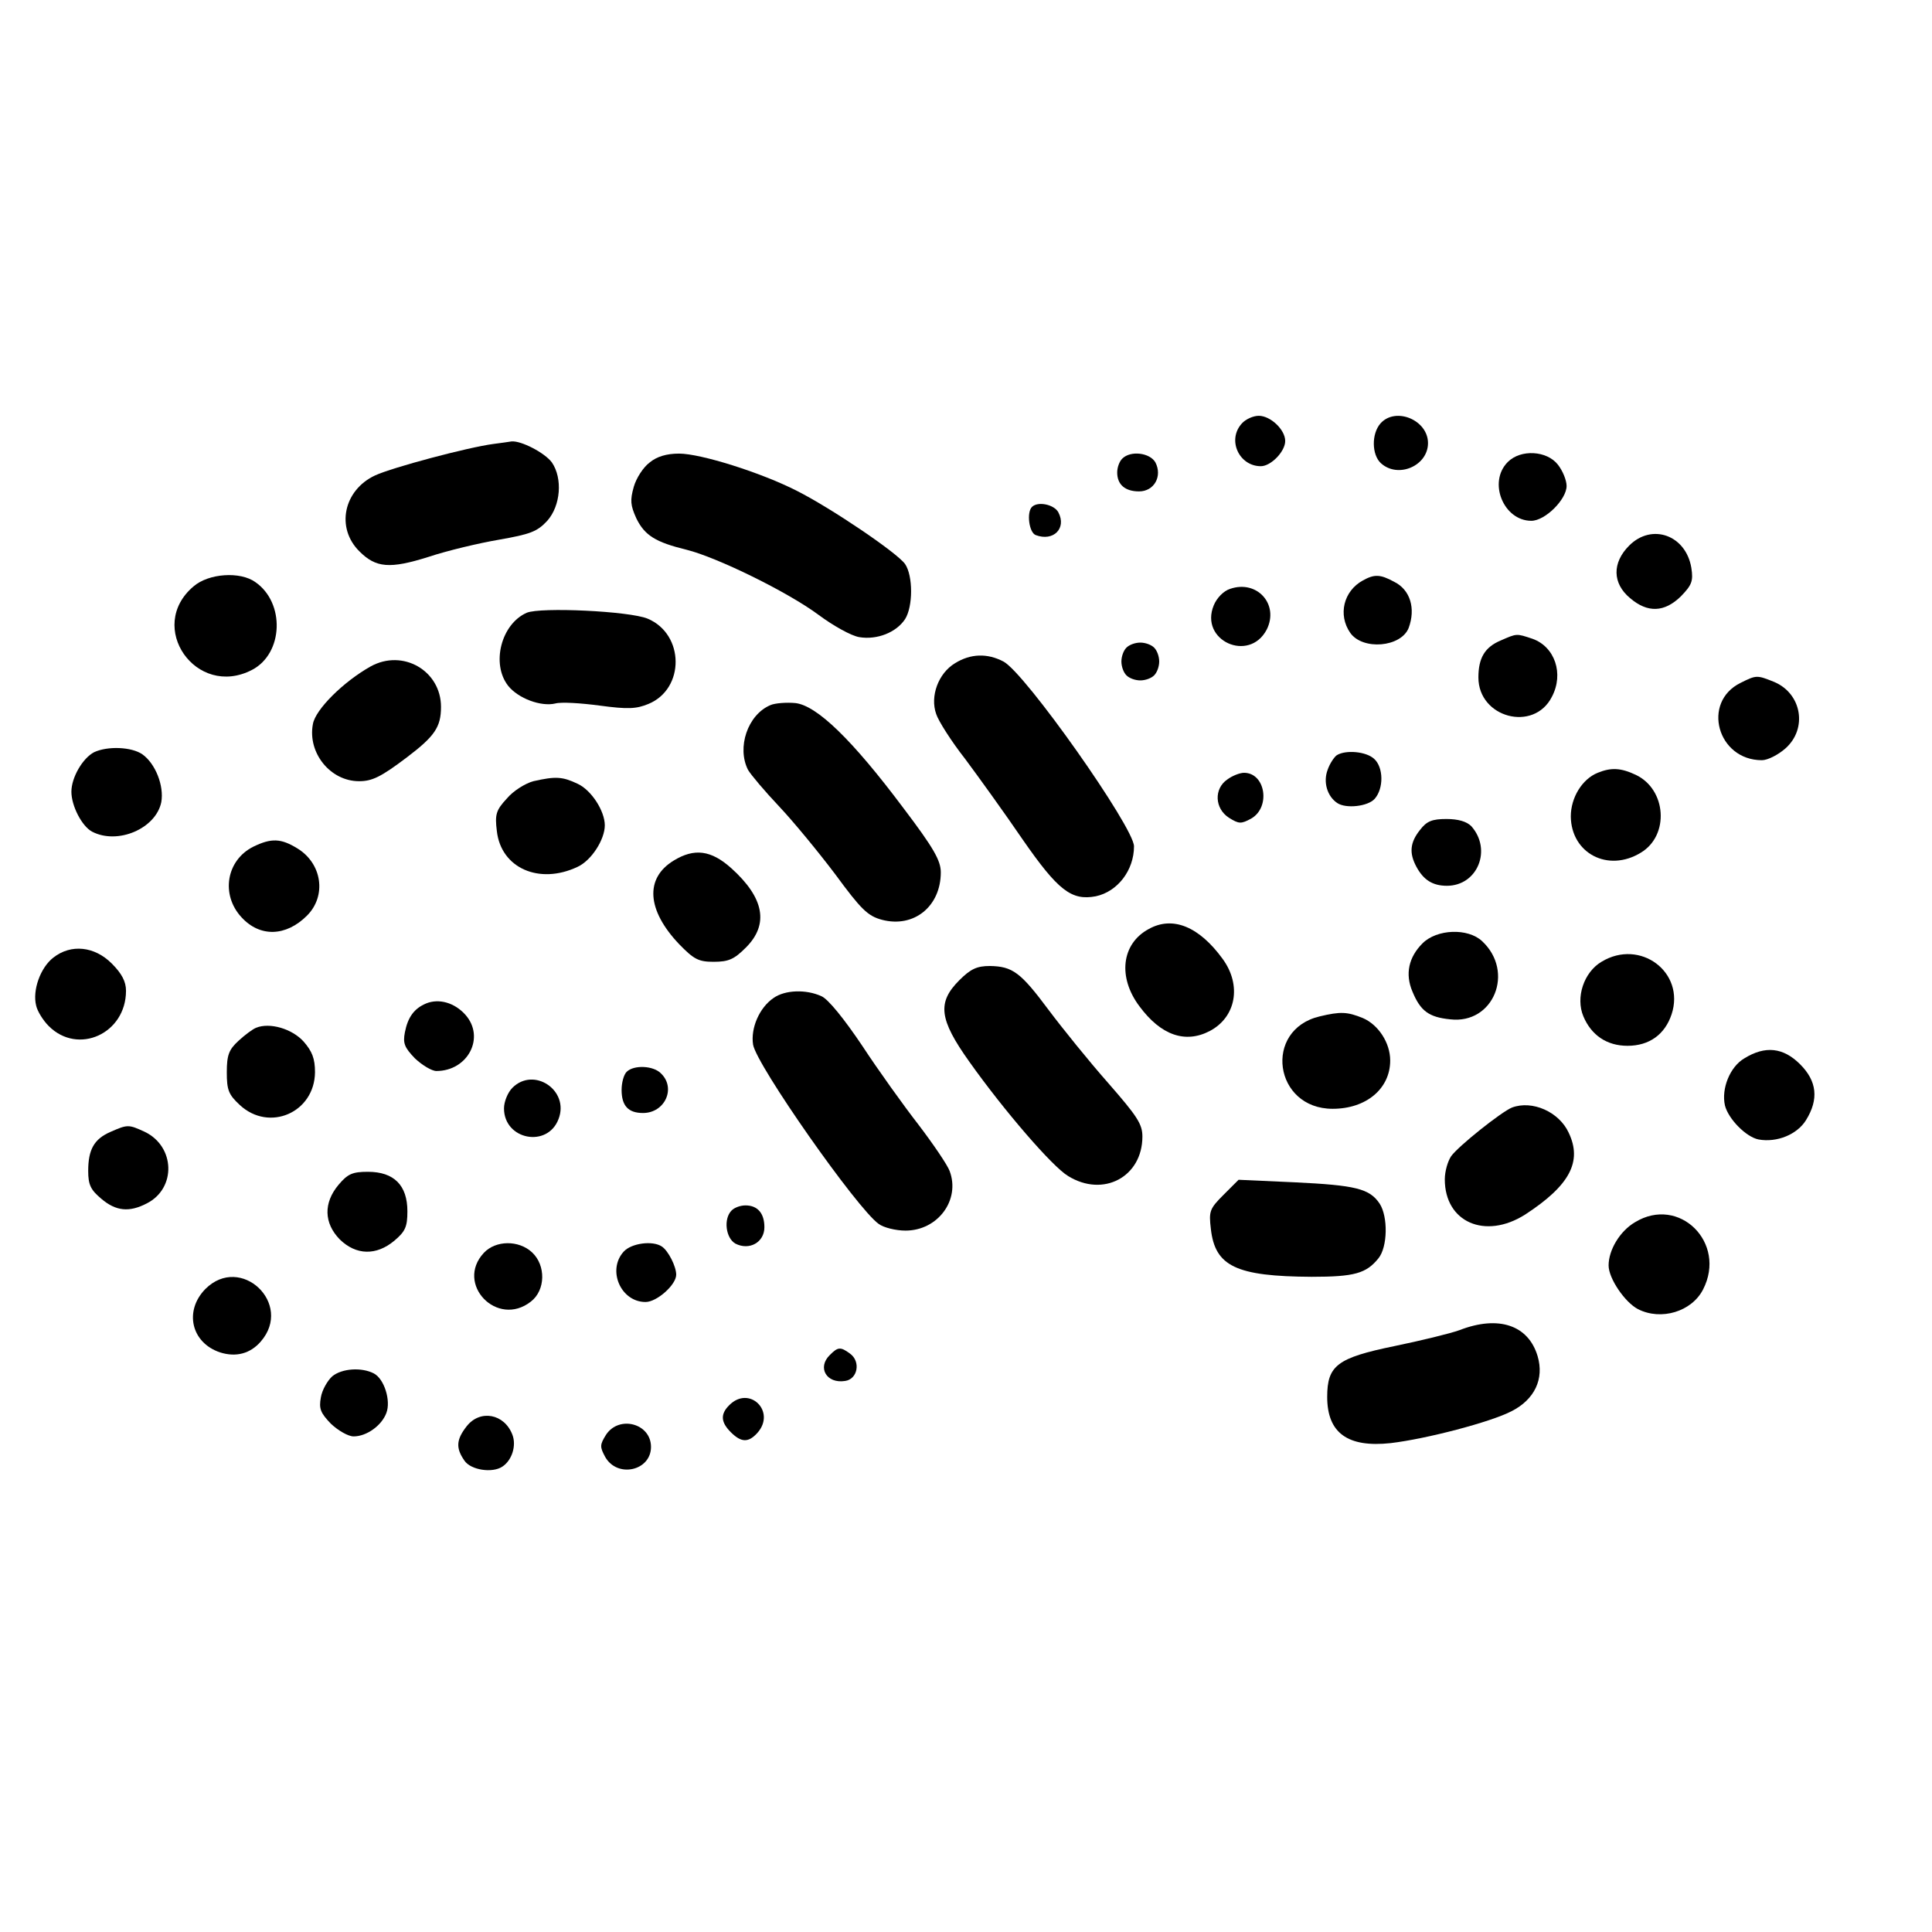 <?xml version="1.0" standalone="no"?>
<!DOCTYPE svg PUBLIC "-//W3C//DTD SVG 20010904//EN"
 "http://www.w3.org/TR/2001/REC-SVG-20010904/DTD/svg10.dtd">
<svg version="1.0" xmlns="http://www.w3.org/2000/svg"
 width="460pt" height="460pt" viewBox="0 0 460 460"
 preserveAspectRatio="xMidYMid meet">

<g transform="translate(0,460) scale(0.1,-0.1)"
fill="#000000" stroke="none">
<path d="M2957 3592 c-36 -39 -7 -102 45 -102 24 0 58 35 58 60 0 27 -35 60
-63 60 -13 0 -31 -8 -40 -18z"/>
<path d="M3287 3592 c-22 -25 -21 -75 1 -95 41 -37 112 -6 112 48 0 55 -77 87
-113 47z"/>
<path d="M1175 3543 c-61 -8 -241 -56 -282 -75 -75 -35 -94 -125 -37 -181 39
-39 72 -42 164 -13 45 15 121 33 168 41 74 13 91 19 115 45 32 36 37 101 11
139 -17 23 -73 52 -96 50 -7 -1 -26 -4 -43 -6z"/>
<path d="M1547 3499 c-15 -11 -32 -37 -38 -58 -9 -32 -8 -44 6 -75 20 -41 46
-57 120 -75 72 -18 240 -100 314 -155 35 -26 78 -50 97 -53 42 -7 88 11 109
43 19 30 19 103 0 131 -19 27 -176 133 -257 174 -86 44 -230 89 -281 89 -30 0
-53 -7 -70 -21z"/>
<path d="M2672 3508 c-7 -7 -12 -21 -12 -33 0 -29 19 -45 52 -45 36 0 56 36
39 69 -13 23 -59 29 -79 9z"/>
<path d="M3590 3500 c-48 -48 -10 -140 56 -140 33 0 84 51 84 83 0 13 -9 36
-21 51 -26 33 -88 37 -119 6z"/>
<path d="M2457 3393 c-13 -13 -7 -61 9 -67 42 -16 74 16 54 54 -10 19 -49 27
-63 13z"/>
<path d="M3879 3301 c-41 -41 -40 -90 2 -125 42 -36 82 -34 121 4 26 27 30 36
25 68 -13 78 -94 107 -148 53z"/>
<path d="M461 3204 c-114 -96 6 -268 139 -199 75 39 79 160 8 209 -36 26 -111
21 -147 -10z"/>
<path d="M3245 3218 c-46 -25 -60 -82 -30 -125 30 -42 121 -34 139 12 17 46 4
91 -35 110 -33 18 -47 18 -74 3z"/>
<path d="M2929 3198 c-16 -5 -32 -22 -39 -39 -35 -84 84 -138 126 -58 30 60
-23 119 -87 97z"/>
<path d="M1254 3141 c-61 -27 -85 -122 -44 -174 24 -30 78 -50 112 -42 14 4
61 1 106 -5 67 -9 87 -8 116 4 87 36 86 166 -2 203 -43 18 -255 28 -288 14z"/>
<path d="M3573 3075 c-38 -16 -53 -42 -53 -88 0 -96 132 -131 175 -46 29 55 7
119 -46 138 -39 13 -37 13 -76 -4z"/>
<path d="M2682 3058 c-7 -7 -12 -21 -12 -33 0 -12 5 -26 12 -33 7 -7 21 -12
33 -12 12 0 26 5 33 12 7 7 12 21 12 33 0 12 -5 26 -12 33 -7 7 -21 12 -33 12
-12 0 -26 -5 -33 -12z"/>
<path d="M2274 3021 c-40 -24 -60 -79 -45 -121 5 -16 36 -65 69 -107 32 -43
94 -129 137 -192 84 -121 116 -146 174 -135 52 11 91 62 91 119 0 45 -260 414
-311 440 -38 20 -78 19 -115 -4z"/>
<path d="M882 3013 c-64 -36 -131 -102 -137 -137 -13 -68 41 -136 110 -136 31
0 52 10 114 57 66 50 81 72 81 120 0 86 -91 139 -168 96z"/>
<path d="M4144 2974 c-93 -46 -55 -184 51 -184 14 0 39 13 56 28 53 47 39 130
-26 158 -42 17 -43 17 -81 -2z"/>
<path d="M1834 2921 c-54 -23 -80 -101 -53 -154 7 -12 40 -51 74 -87 34 -36
94 -109 134 -162 61 -83 77 -99 111 -108 76 -20 140 32 140 113 0 28 -17 58
-89 153 -122 163 -206 244 -257 250 -21 2 -49 0 -60 -5z"/>
<path d="M224 2809 c-27 -14 -54 -60 -54 -94 0 -34 25 -82 49 -95 61 -32 152
7 165 70 7 39 -14 92 -45 114 -26 18 -83 20 -115 5z"/>
<path d="M3183 2802 c-6 -4 -17 -20 -22 -35 -11 -29 -1 -63 23 -79 21 -14 73
-8 89 10 22 25 21 75 -1 95 -19 18 -68 22 -89 9z"/>
<path d="M3804 2760 c-37 -15 -64 -59 -64 -104 1 -88 89 -134 167 -86 68 41
61 150 -12 185 -36 17 -59 18 -91 5z"/>
<path d="M2922 2744 c-32 -22 -30 -69 4 -91 24 -15 29 -15 53 -2 47 27 34 109
-17 109 -10 0 -28 -7 -40 -16z"/>
<path d="M1270 2740 c-19 -5 -48 -23 -63 -41 -26 -28 -29 -38 -24 -78 10 -88
101 -128 192 -85 33 15 65 65 65 99 0 34 -32 84 -65 99 -36 17 -52 18 -105 6z"/>
<path d="M3381 2624 c-24 -30 -26 -55 -9 -87 17 -32 39 -46 73 -46 73 0 108
86 58 142 -11 11 -31 17 -59 17 -34 0 -47 -5 -63 -26z"/>
<path d="M603 2584 c-64 -32 -78 -114 -28 -168 44 -48 106 -46 156 4 47 47 36
124 -23 160 -39 24 -62 25 -105 4z"/>
<path d="M1604 2551 c-69 -42 -64 -118 13 -199 35 -36 46 -42 82 -42 36 0 49
6 77 34 55 55 44 118 -35 189 -48 43 -88 48 -137 18z"/>
<path d="M2735 2388 c-65 -35 -74 -115 -22 -184 51 -69 109 -89 167 -59 63 33
77 109 31 172 -56 77 -119 103 -176 71z"/>
<path d="M3387 2354 c-33 -33 -42 -73 -24 -115 19 -46 39 -61 90 -66 103 -12
154 113 76 186 -34 32 -108 29 -142 -5z"/>
<path d="M127 2320 c-31 -24 -50 -78 -41 -114 3 -14 17 -36 30 -49 70 -70 184
-18 184 84 0 22 -10 41 -34 65 -41 41 -97 47 -139 14z"/>
<path d="M3813 2310 c-42 -25 -62 -85 -43 -130 19 -45 56 -70 105 -70 52 0 89
27 105 75 33 100 -75 181 -167 125z"/>
<path d="M2284 2266 c-53 -53 -48 -93 24 -194 83 -117 198 -250 235 -272 84
-52 177 -2 177 94 0 30 -13 49 -82 128 -45 51 -108 129 -141 173 -67 90 -86
104 -140 105 -31 0 -46 -7 -73 -34z"/>
<path d="M1842 2224 c-34 -23 -55 -72 -49 -111 8 -49 248 -391 299 -427 12 -9
41 -16 64 -16 77 0 131 73 105 142 -5 14 -39 64 -74 110 -35 45 -96 130 -134
188 -43 64 -81 111 -97 118 -37 17 -87 15 -114 -4z"/>
<path d="M1015 2211 c-29 -12 -44 -33 -51 -69 -5 -26 -1 -36 24 -62 17 -16 40
-30 51 -30 75 0 117 80 69 134 -26 29 -63 39 -93 27z"/>
<path d="M3142 2180 c-135 -32 -109 -220 31 -220 80 0 137 48 137 115 0 42
-28 85 -65 101 -37 15 -53 16 -103 4z"/>
<path d="M610 2153 c-8 -3 -27 -17 -42 -31 -23 -21 -28 -34 -28 -75 0 -42 4
-53 31 -78 70 -65 178 -18 179 78 0 33 -7 50 -27 73 -28 31 -81 46 -113 33z"/>
<path d="M4153 2080 c-34 -20 -55 -72 -46 -112 8 -32 50 -75 80 -81 44 -8 92
12 113 46 31 50 26 93 -14 133 -40 40 -83 45 -133 14z"/>
<path d="M1492 2048 c-7 -7 -12 -26 -12 -43 0 -38 16 -55 51 -55 52 0 79 59
43 94 -18 19 -65 21 -82 4z"/>
<path d="M1220 2010 c-11 -11 -20 -33 -20 -49 0 -75 104 -95 130 -25 26 68
-59 125 -110 74z"/>
<path d="M3600 1963 c-25 -10 -128 -92 -145 -116 -8 -12 -15 -36 -15 -55 0
-102 96 -144 191 -84 106 69 137 126 104 195 -23 50 -87 78 -135 60z"/>
<path d="M263 1905 c-39 -17 -53 -42 -53 -93 0 -33 6 -45 31 -66 35 -30 67
-33 109 -11 70 36 67 135 -5 170 -39 18 -41 18 -82 0z"/>
<path d="M806 1779 c-36 -43 -35 -91 3 -130 39 -38 87 -39 130 -3 26 22 31 33
31 70 0 62 -32 94 -94 94 -37 0 -48 -5 -70 -31z"/>
<path d="M2913 1755 c-33 -33 -35 -39 -30 -81 10 -89 60 -113 240 -114 102 0
130 8 159 44 22 27 23 99 3 130 -24 36 -57 44 -203 51 l-133 6 -36 -36z"/>
<path d="M1742 1718 c-20 -20 -14 -66 9 -79 33 -17 69 3 69 39 0 33 -16 52
-45 52 -12 0 -26 -5 -33 -12z"/>
<path d="M3893 1690 c-36 -21 -63 -66 -63 -103 0 -31 39 -88 70 -104 55 -28
128 -6 155 47 57 111 -57 224 -162 160z"/>
<path d="M1152 1617 c-69 -74 32 -179 112 -116 35 27 36 86 3 117 -32 30 -87
29 -115 -1z"/>
<path d="M1485 1620 c-40 -44 -7 -120 52 -120 27 0 73 41 73 65 0 20 -19 57
-34 67 -22 15 -73 8 -91 -12z"/>
<path d="M489 1531 c-51 -52 -34 -128 35 -151 38 -12 72 -3 97 26 78 90 -48
209 -132 125z"/>
<path d="M3475 1433 c-22 -8 -92 -25 -155 -38 -136 -28 -160 -46 -160 -121 0
-86 49 -121 151 -110 85 10 238 50 288 76 55 28 78 77 62 131 -22 74 -93 98
-186 62z"/>
<path d="M1976 1374 c-31 -30 -8 -69 36 -62 30 4 38 46 12 65 -23 17 -29 16
-48 -3z"/>
<path d="M791 1323 c-11 -10 -24 -32 -27 -50 -5 -27 -1 -37 24 -63 17 -16 41
-30 54 -30 31 0 67 26 78 56 11 29 -5 81 -30 94 -29 15 -76 12 -99 -7z"/>
<path d="M1736 1254 c-21 -21 -20 -40 4 -64 25 -25 42 -25 63 -2 46 51 -19
115 -67 66z"/>
<path d="M1111 1204 c-25 -32 -26 -52 -5 -82 15 -22 66 -30 90 -14 23 15 34
50 24 76 -19 50 -77 61 -109 20z"/>
<path d="M1443 1184 c-15 -24 -15 -29 -2 -53 29 -51 109 -33 109 24 0 56 -76
76 -107 29z"/>
</g>
</svg>
